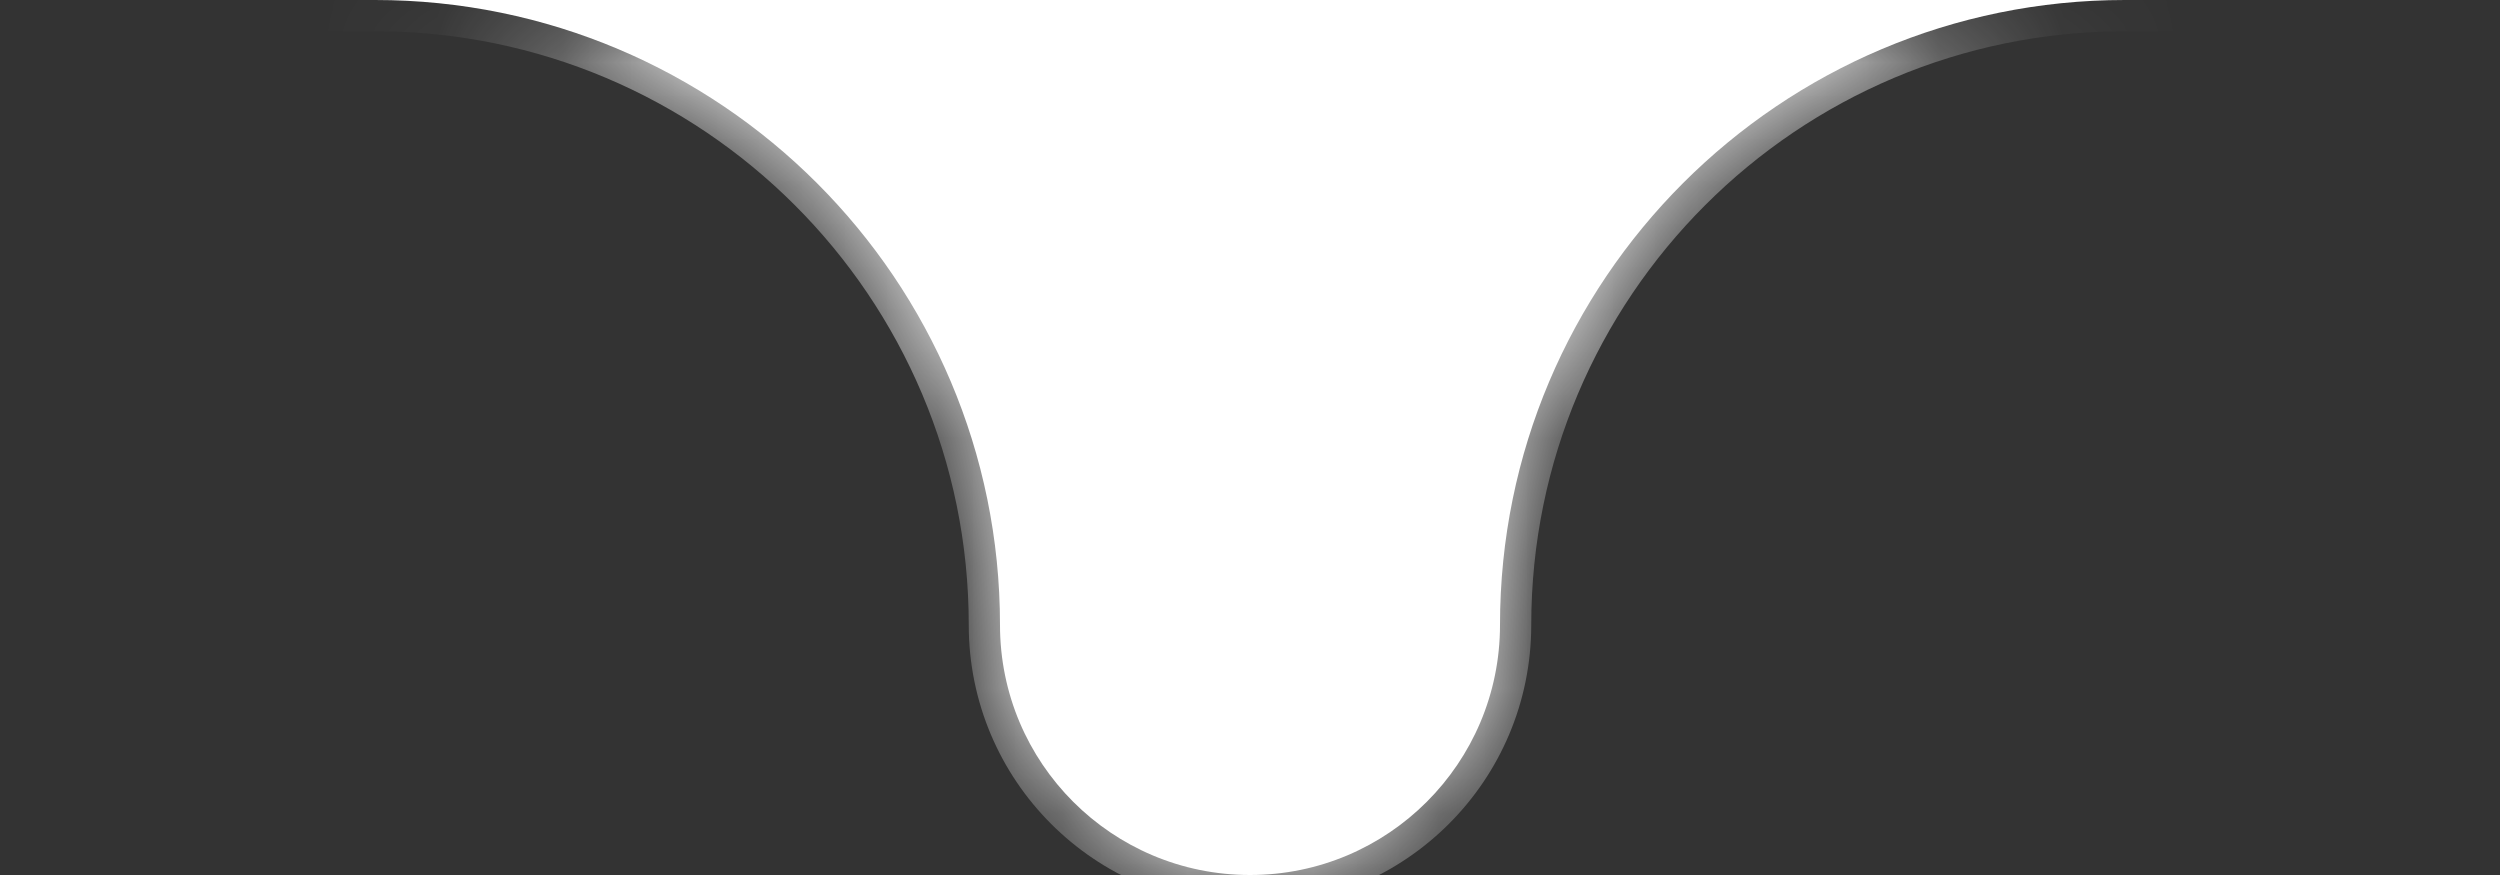 <svg width="20" height="7" viewBox="0 0 20 7" fill="none" xmlns="http://www.w3.org/2000/svg">
<rect x="0" y="0" width="20" height="7" fill="#333333" stroke="none"/>
<g clip-path="url(#clip0_394_637)">
<mask id="path-1-inside-1_394_637" fill="white">
<path d="M335 -8C335 -3.582 331.418 0 327 0H17C14.239 4.88241e-08 12 2.239 12 5V5C12 6.105 11.105 7 10 7V7C8.895 7 8 6.105 8 5V5C8 2.239 5.761 0 3 0H-7C-11.418 0 -15 -3.582 -15 -8V-81C-15 -85.418 -11.418 -89 -7 -89H327C331.418 -89 335 -85.418 335 -81V-8Z"/>
</mask>
<path d="M335 -8C335 -3.582 331.418 0 327 0H17C14.239 4.88241e-08 12 2.239 12 5V5C12 6.105 11.105 7 10 7V7C8.895 7 8 6.105 8 5V5C8 2.239 5.761 0 3 0H-7C-11.418 0 -15 -3.582 -15 -8V-81C-15 -85.418 -11.418 -89 -7 -89H327C331.418 -89 335 -85.418 335 -81V-8Z" fill="white"/>
<path d="M17 0L17 -0.25H17L17 0ZM327 0V-0.25H17V0V0.25H327V0ZM17 0L17 -0.25C14.101 -0.25 11.75 2.101 11.75 5L12 5L12.25 5C12.25 2.377 14.377 0.25 17 0.25L17 0ZM8 5L8.25 5C8.25 2.101 5.899 -0.25 3 -0.25V0V0.25C5.623 0.25 7.75 2.377 7.75 5L8 5ZM3 0V-0.25H-7V0V0.25H3V0ZM-15 -8H-14.75V-81H-15H-15.25V-8H-15ZM-7 -89V-88.75H327V-89V-89.25H-7V-89ZM335 -81H334.75V-8H335H335.25V-81H335ZM327 -89V-88.75C331.28 -88.75 334.75 -85.28 334.75 -81H335H335.25C335.25 -85.556 331.556 -89.25 327 -89.25V-89ZM-7 0V-0.25C-11.28 -0.25 -14.75 -3.72 -14.75 -8H-15H-15.25C-15.25 -3.444 -11.556 0.25 -7 0.25V0ZM10 7V6.75C9.034 6.75 8.25 5.966 8.25 5H8H7.75C7.75 6.243 8.757 7.25 10 7.25V7ZM-15 -81H-14.75C-14.75 -85.28 -11.28 -88.75 -7 -88.75V-89V-89.25C-11.556 -89.25 -15.25 -85.556 -15.25 -81H-15ZM12 5H11.75C11.75 5.966 10.966 6.75 10 6.75V7V7.25C11.243 7.25 12.25 6.243 12.25 5H12ZM327 0V0.25C331.556 0.25 335.25 -3.444 335.25 -8H335H334.75C334.75 -3.72 331.28 -0.25 327 -0.25V0Z" fill="url(#paint0_linear_394_637)" mask="url(#path-1-inside-1_394_637)"/>
</g>
<defs>
<linearGradient id="paint0_linear_394_637" x1="81.5" y1="-89" x2="235.876" y2="-67.576" gradientUnits="userSpaceOnUse">
<stop stop-color="white"/>
<stop offset="0.288" stop-color="#DEDEDE"/>
<stop offset="0.758" stop-color="#DEDEDE"/>
<stop offset="1" stop-color="white"/>
</linearGradient>
<clipPath id="clip0_394_637">
<rect width="20" height="7" fill="white"/>
</clipPath>
</defs>
</svg>
